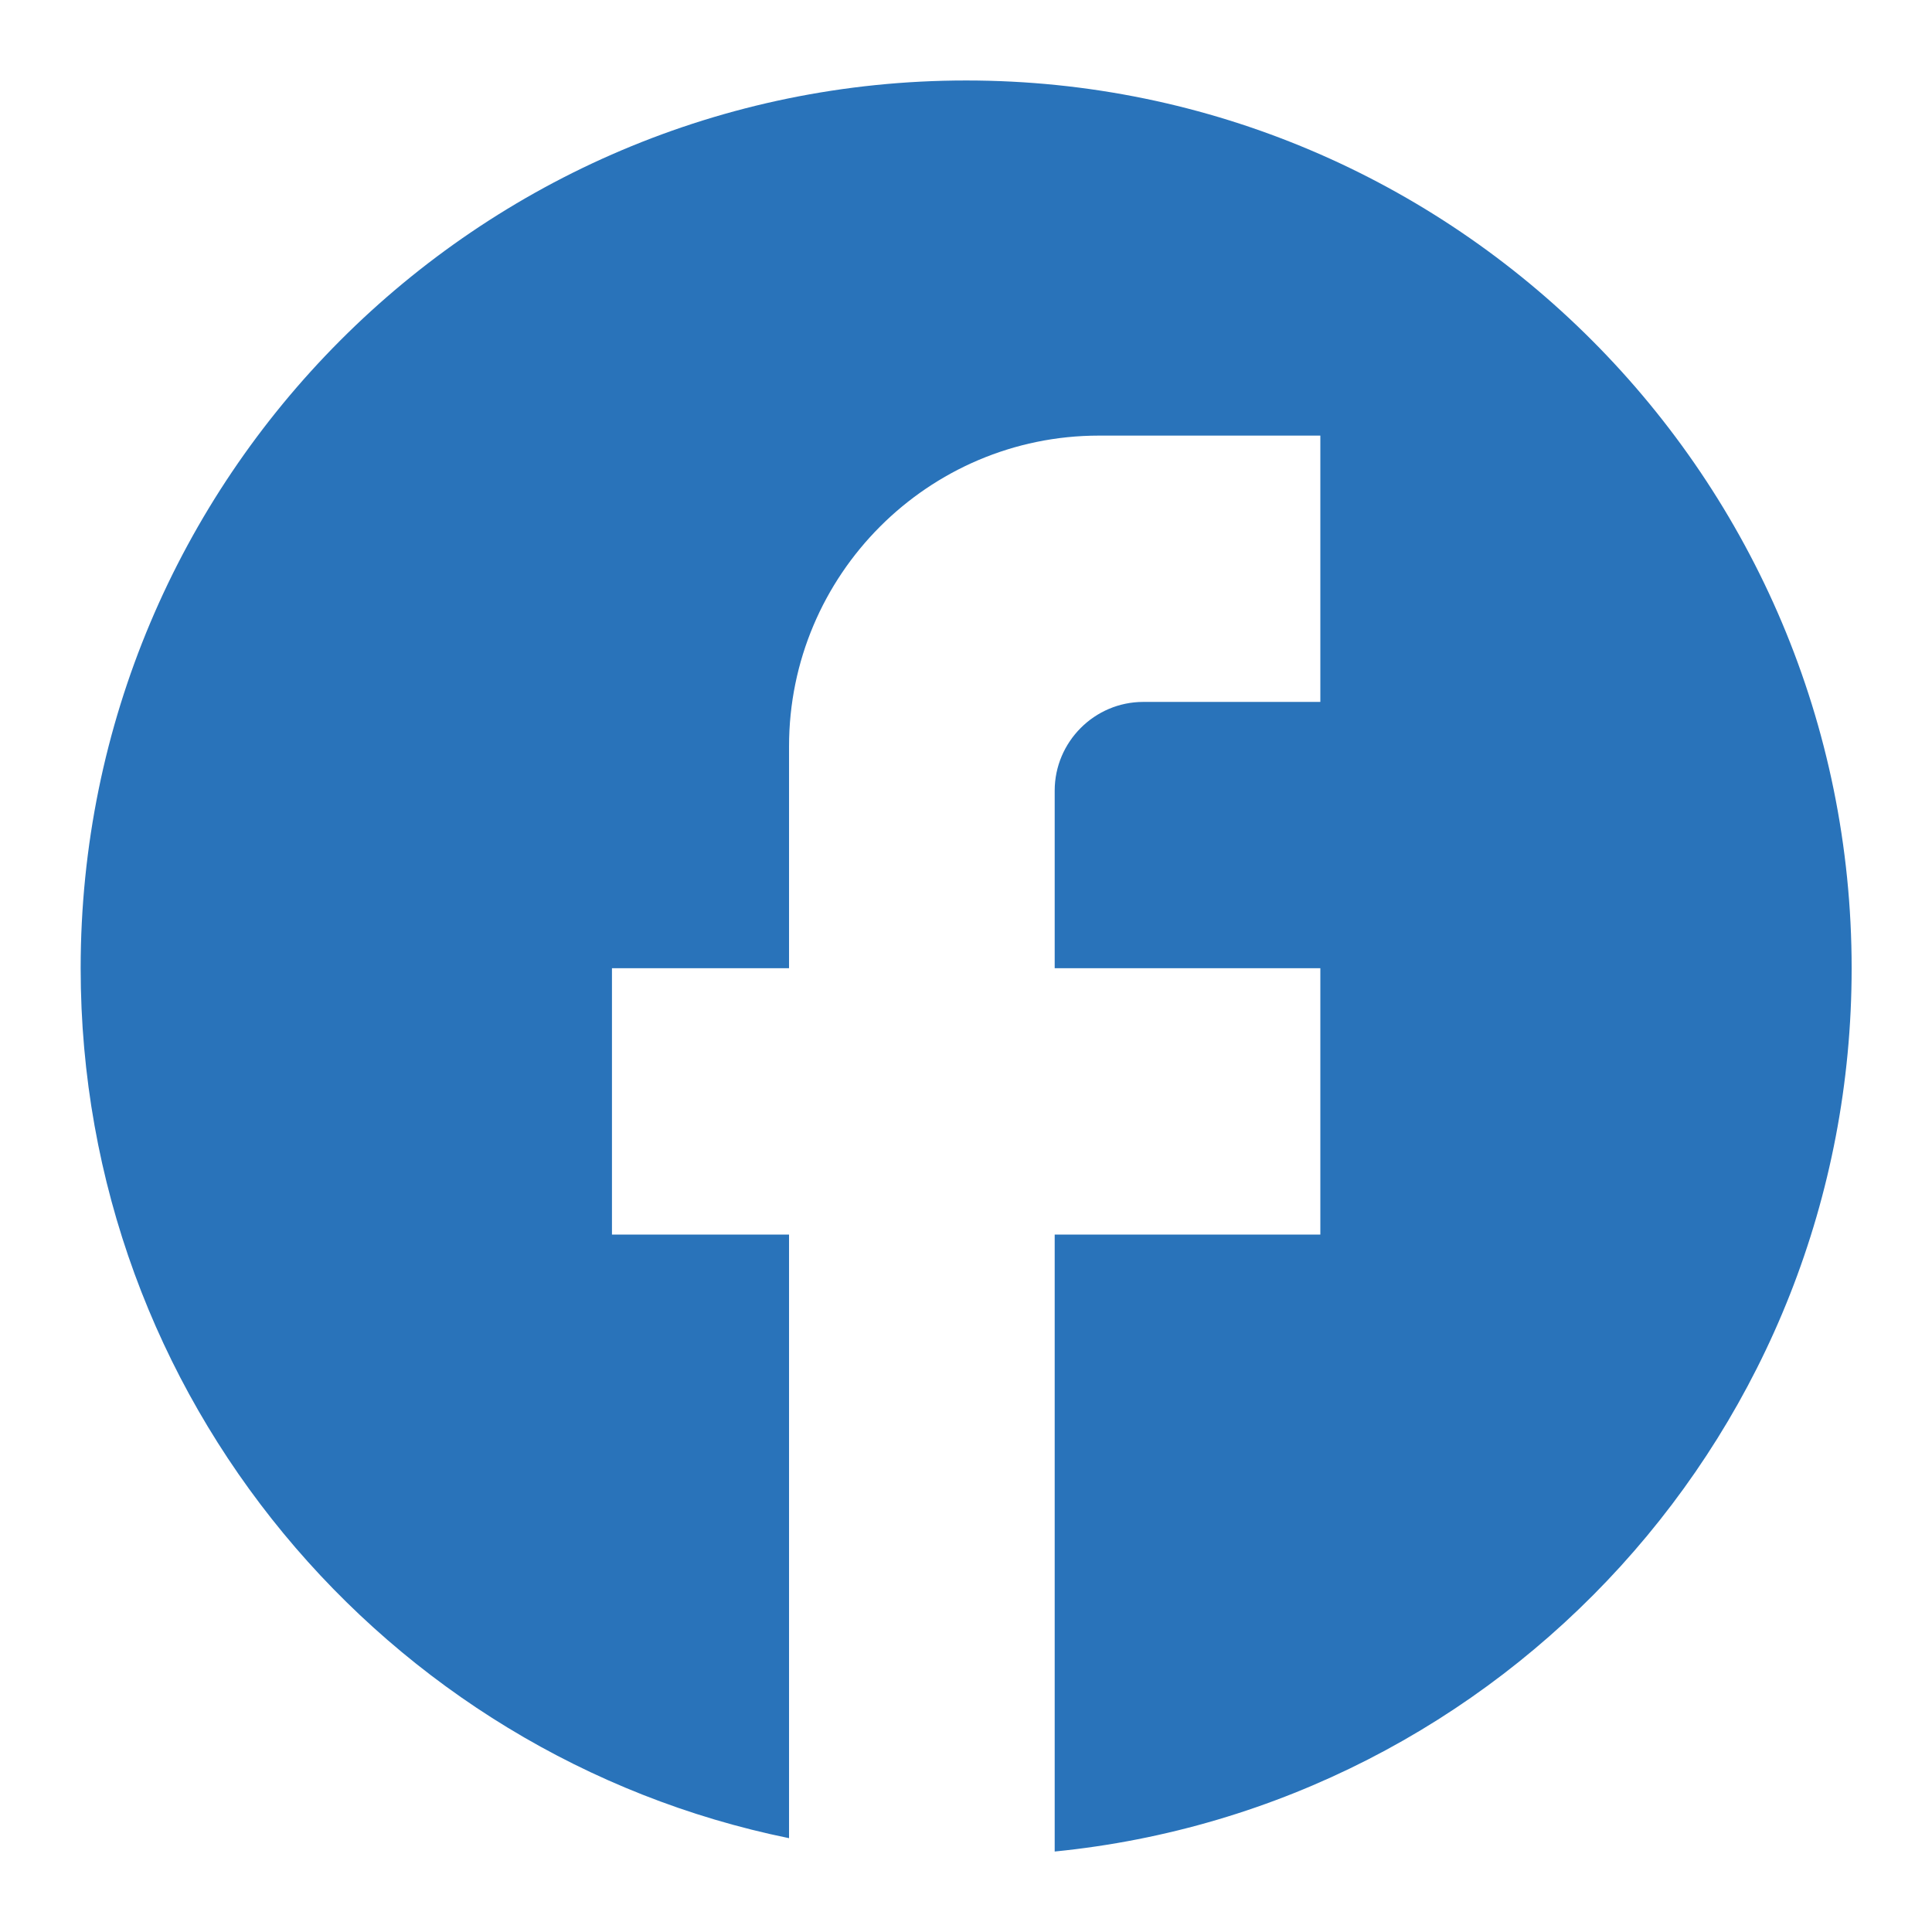 <svg width="32" height="32" viewBox="0 0 32 32" fill="none" xmlns="http://www.w3.org/2000/svg">
<path d="M30.669 16.037C30.669 7.92 24.099 1.333 16.003 1.333C7.907 1.333 1.336 7.92 1.336 16.037C1.336 23.153 6.381 29.079 13.069 30.446V20.448H10.136V16.037H13.069V12.361C13.069 9.523 15.372 7.215 18.203 7.215H21.869V11.626H18.936C18.129 11.626 17.469 12.287 17.469 13.096V16.037H21.869V20.448H17.469V30.667C24.876 29.931 30.669 23.668 30.669 16.037Z" fill="#2973BA"/>
</svg>
